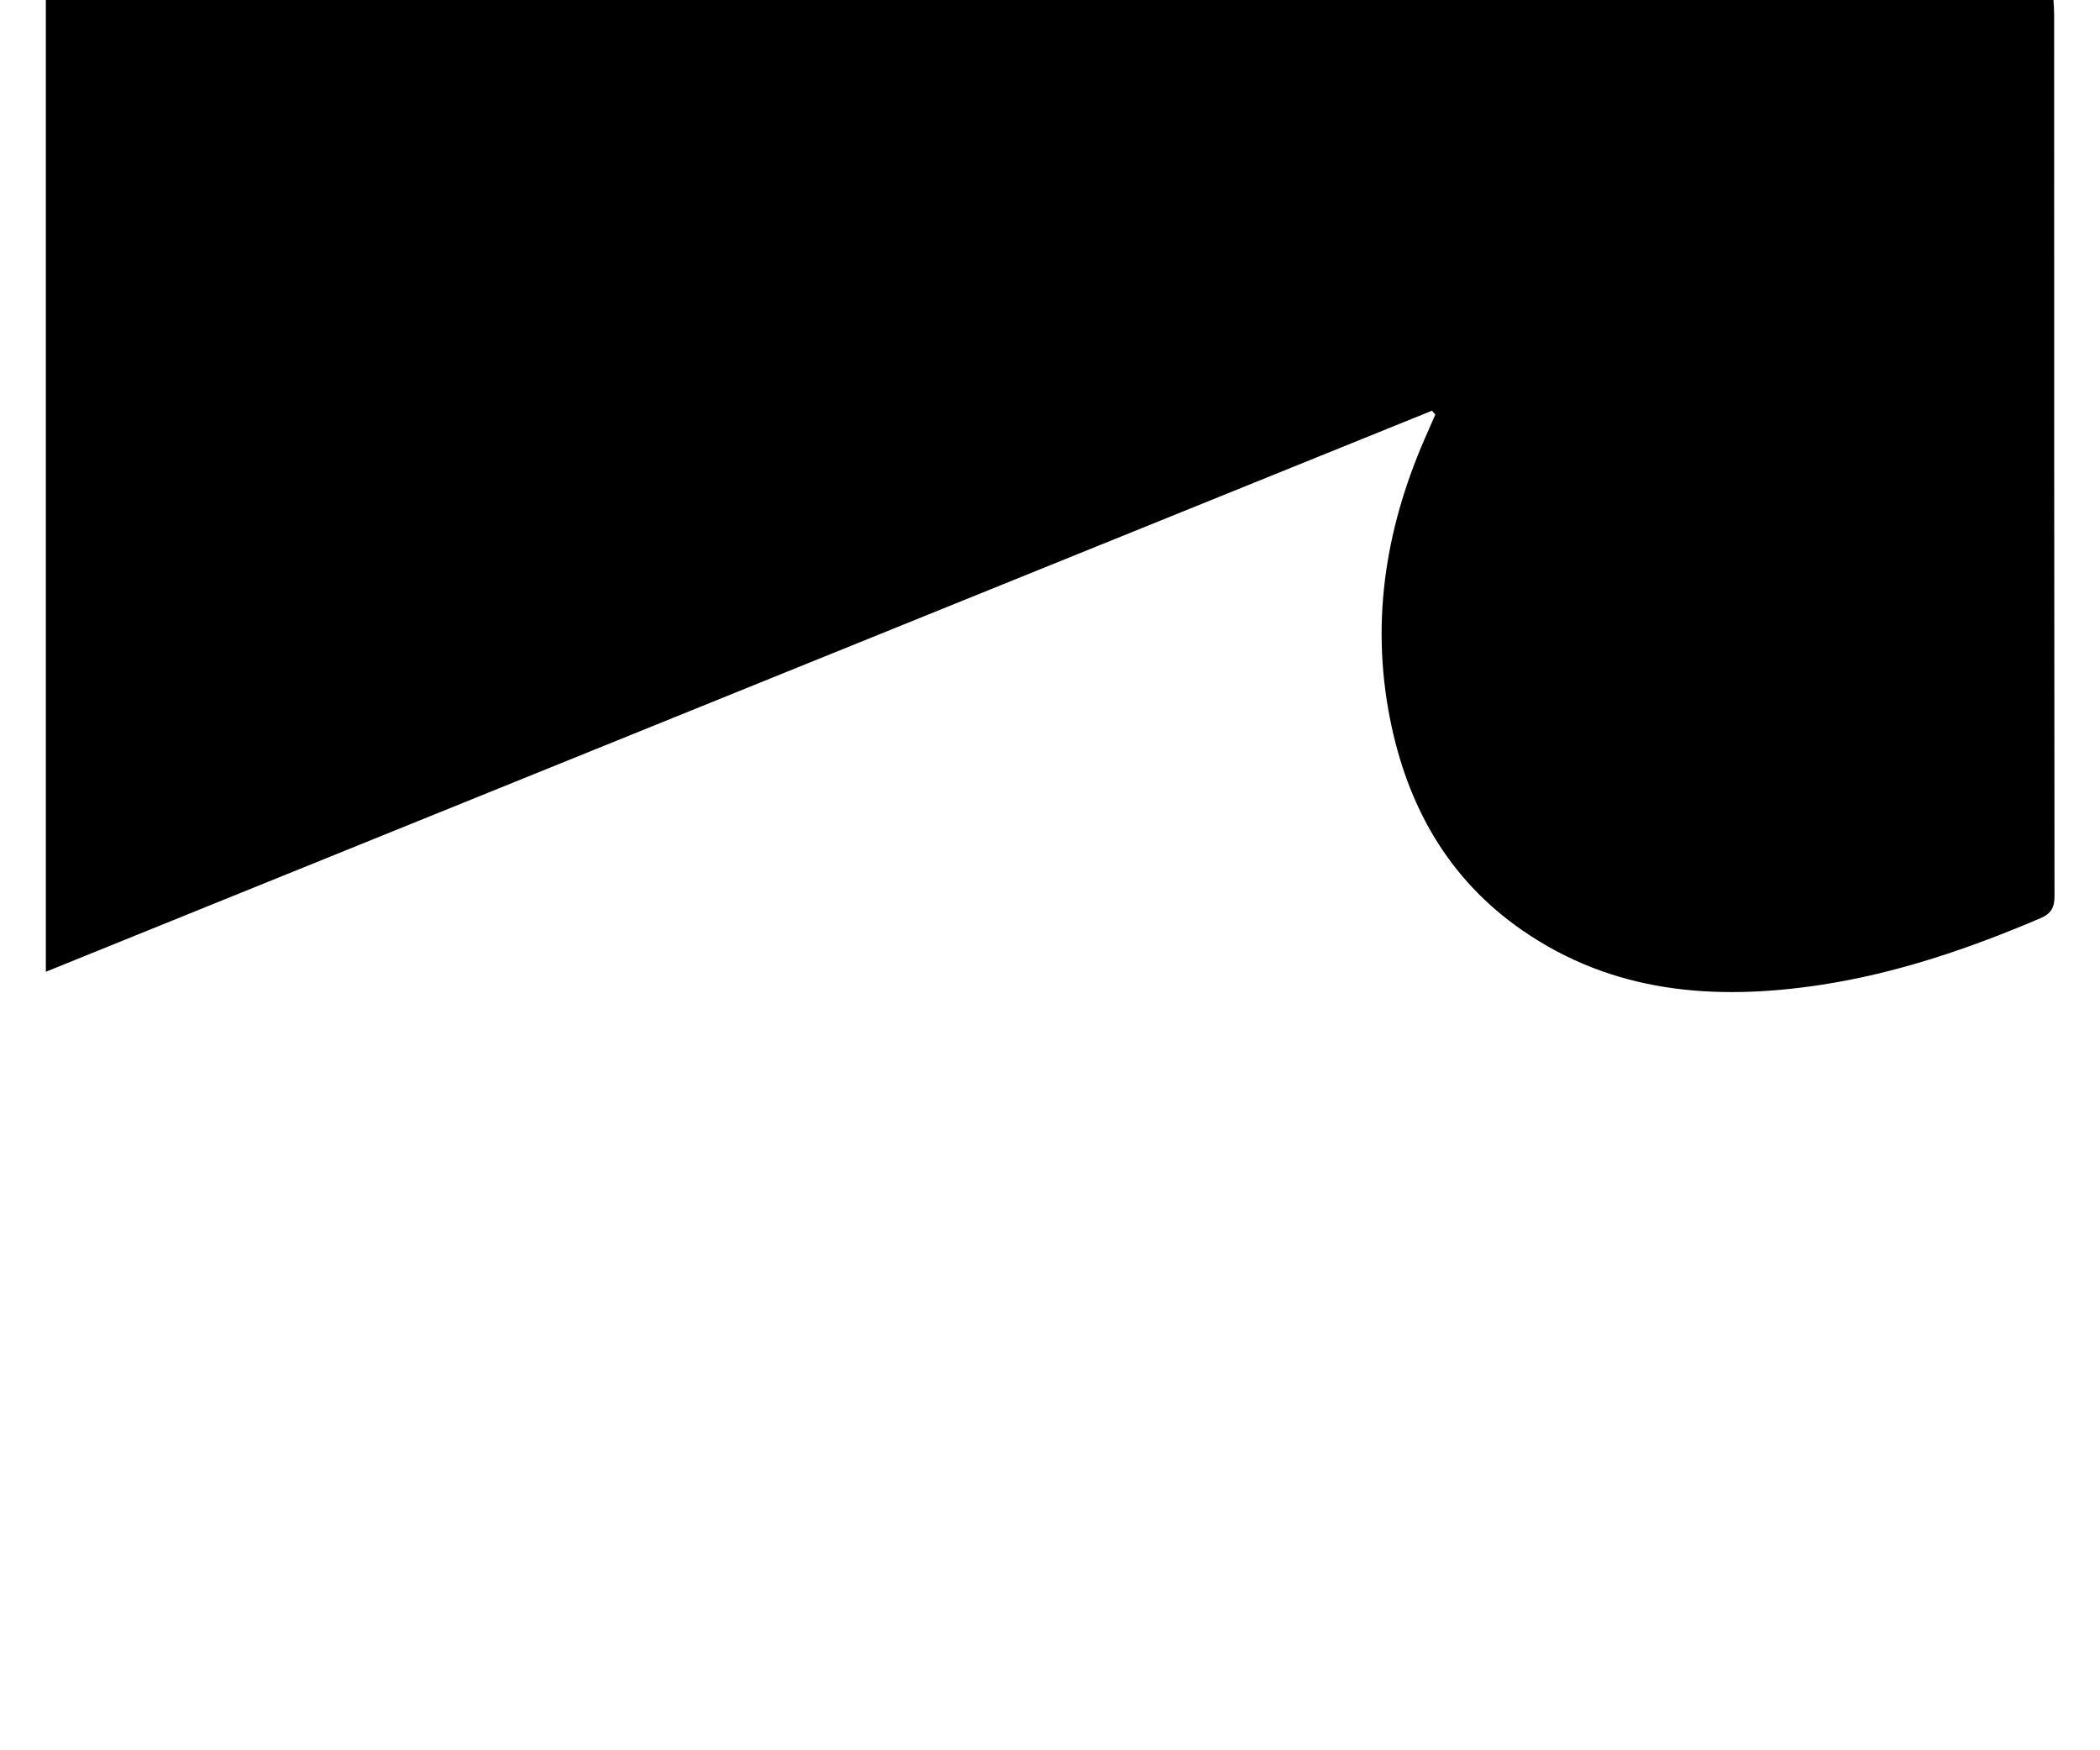 <?xml version="1.0" encoding="utf-8"?>
<!-- Generator: Adobe Illustrator 24.0.0, SVG Export Plug-In . SVG Version: 6.00 Build 0)  -->
<svg version="1.1" id="Calque_1" xmlns="http://www.w3.org/2000/svg" xmlns:xlink="http://www.w3.org/1999/xlink" x="0px" y="0px"
	 viewBox="0 0 60 50" style="enable-background:new 0 0 60 50;" xml:space="preserve">
<path d="M40.92,11.73C27.73,17.07,14.54,22.4,1.31,27.76c0-9.28,0-18.5,0-27.76c19.1,0,38.2,0,57.36,0
	c0.01,0.14,0.02,0.28,0.02,0.43c0,8.39,0,16.78,0.01,25.17c0,0.33-0.1,0.5-0.4,0.63c-2.04,0.87-4.12,1.58-6.31,1.91
	c-3,0.45-5.9,0.23-8.49-1.56c-2.13-1.47-3.3-3.57-3.79-6.07c-0.56-2.86-0.09-5.58,1.1-8.21c0.07-0.15,0.13-0.31,0.2-0.46
	C40.97,11.8,40.94,11.77,40.92,11.73z"/>
</svg>

